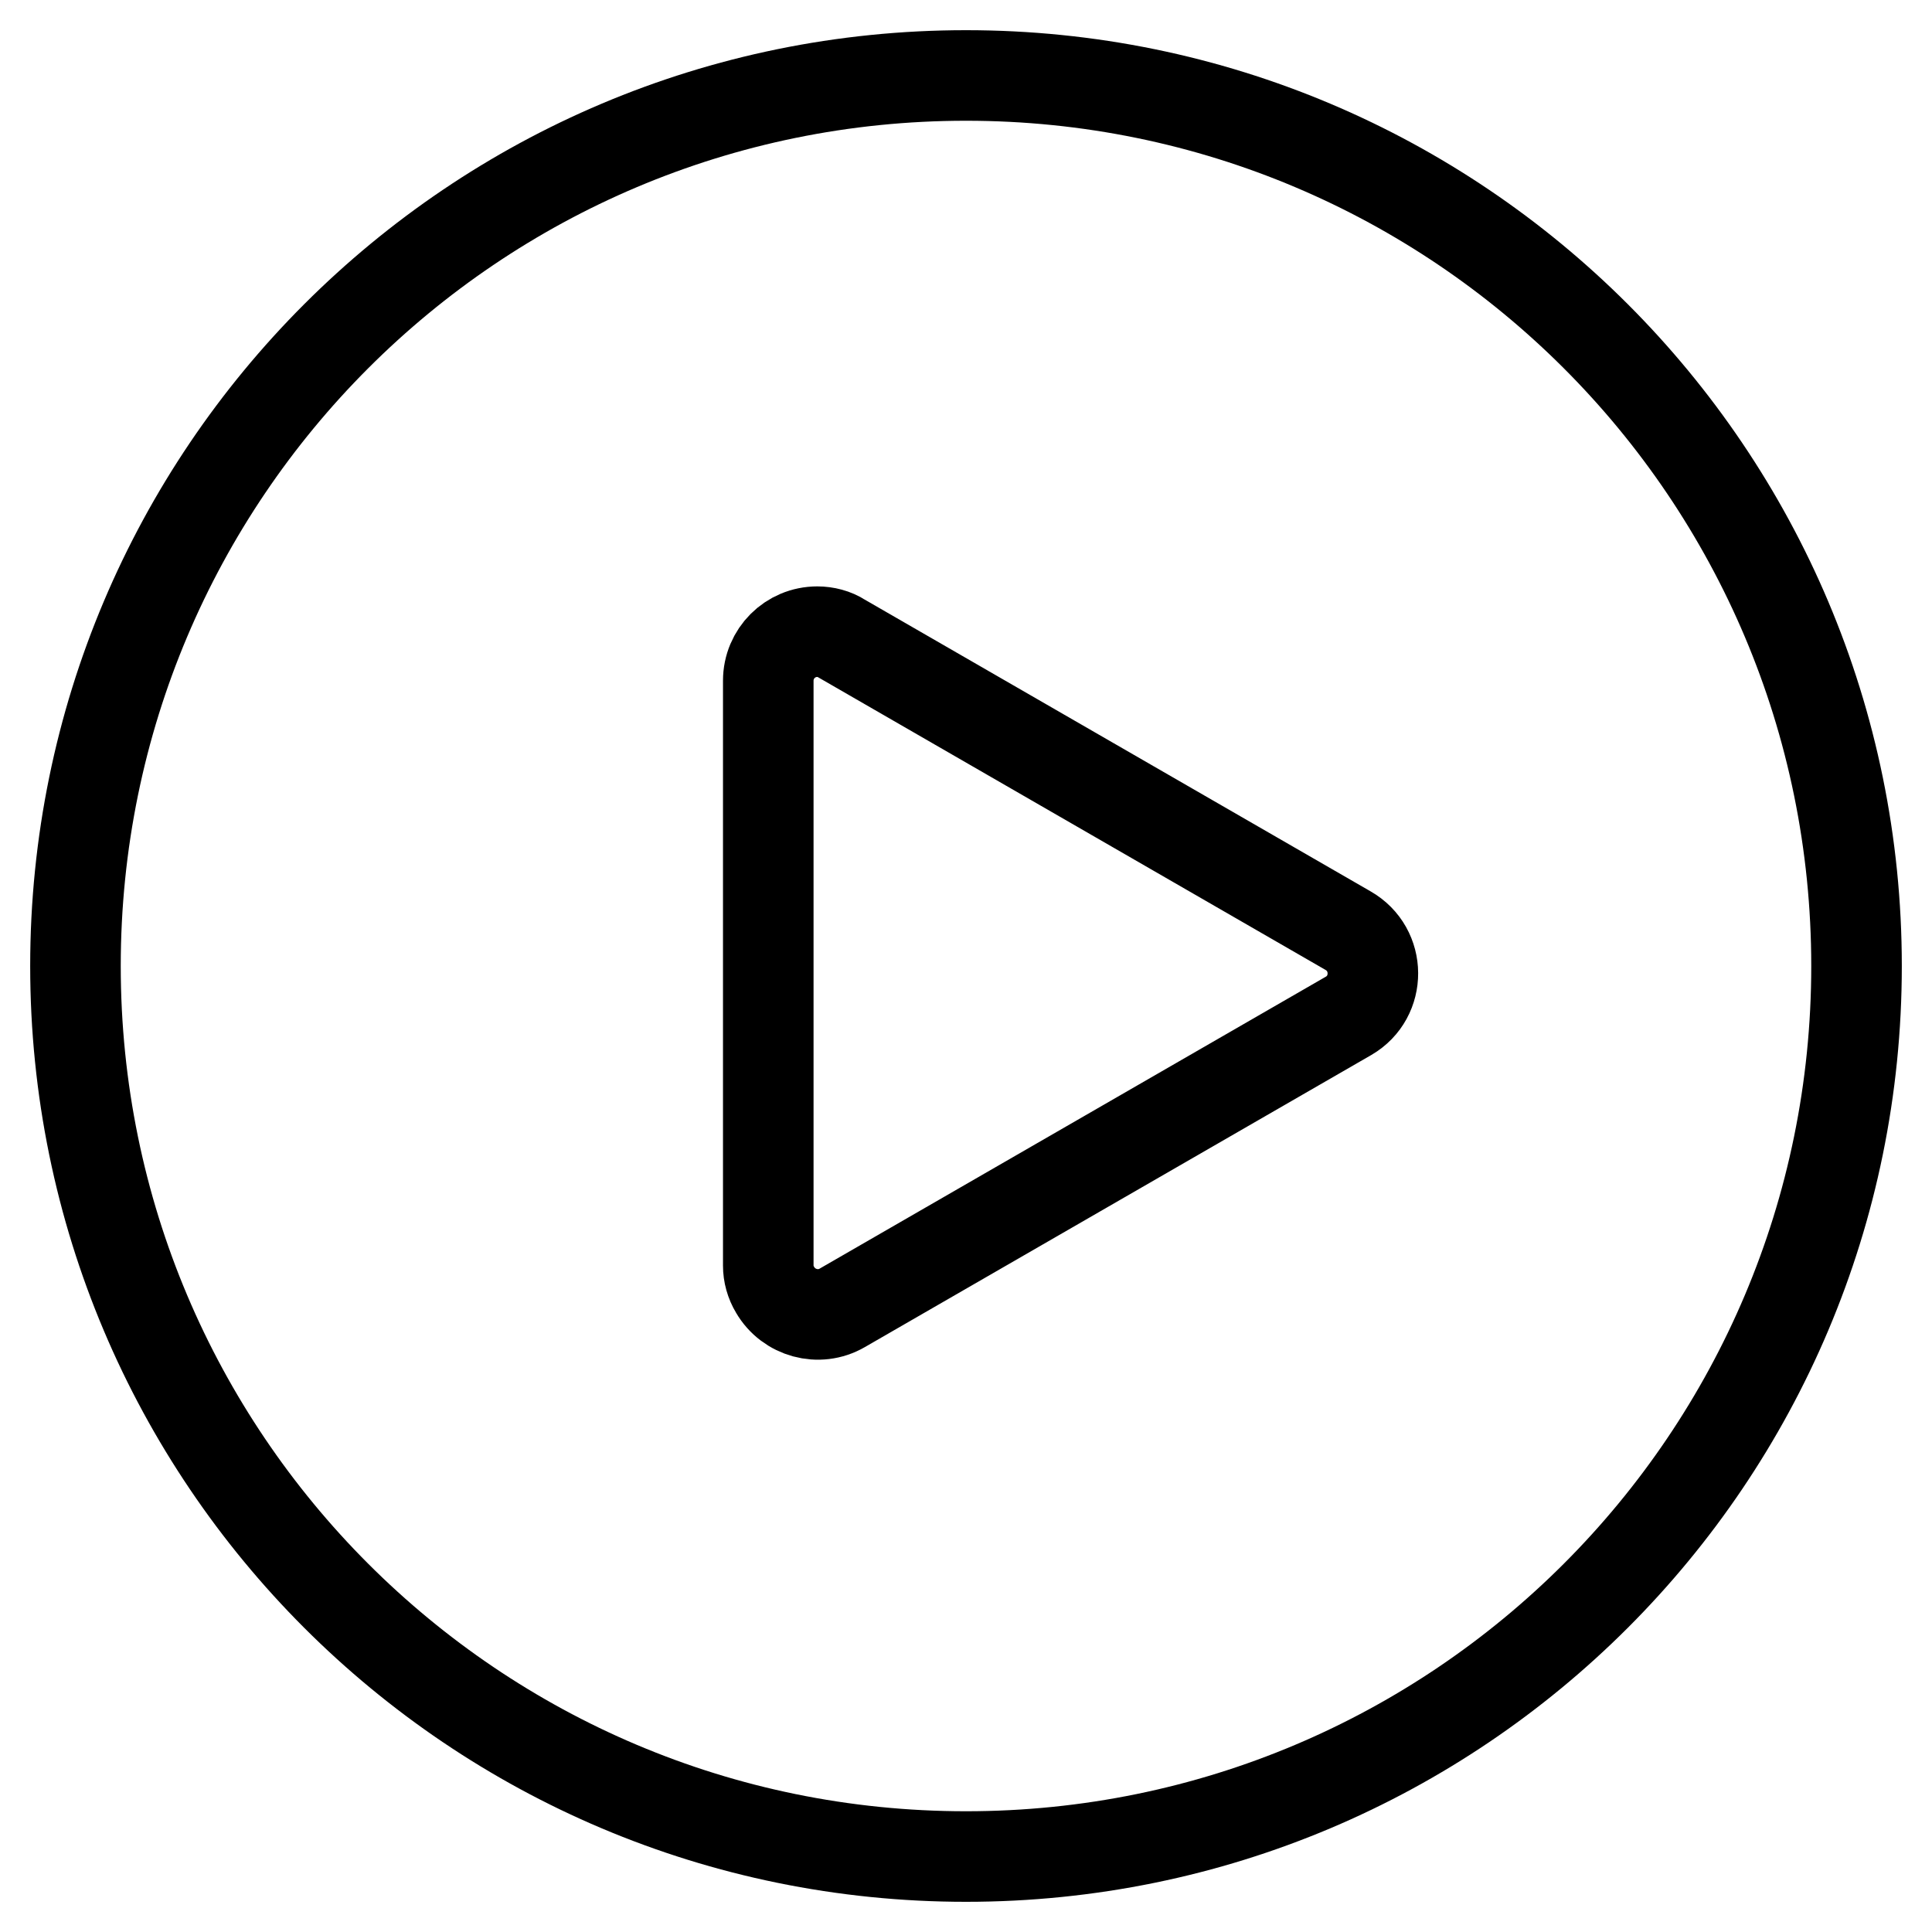 <?xml version="1.0" encoding="utf-8"?>
<!-- Svg Vector Icons : http://www.onlinewebfonts.com/icon -->
<!DOCTYPE svg PUBLIC "-//W3C//DTD SVG 1.1//EN" "http://www.w3.org/Graphics/SVG/1.1/DTD/svg11.dtd">
<svg version="1.1" xmlns="http://www.w3.org/2000/svg" xmlns:xlink="http://www.w3.org/1999/xlink" x="0px" y="0px" viewBox="0 0 256 256" enable-background="new 0 0 256 256" xml:space="preserve">
<g> <path stroke-width="12" fill-opacity="0" stroke="#000000"  d="M128,10C62.8,10,10,62.8,10,128c0,65.2,52.8,118,118,118c65.2,0,118-52.8,118-118C246,62.8,193.2,10,128,10 z M178.7,134.6l-67.1,38.7c-3.1,1.8-7.1,0.7-8.9-2.4c-0.6-1-0.9-2.1-0.9-3.2V90.2c0-3.6,2.9-6.5,6.5-6.5c1.1,0,2.3,0.3,3.2,0.9 l67.1,38.7C183,125.8,183,132.1,178.7,134.6z"/></g>
</svg>